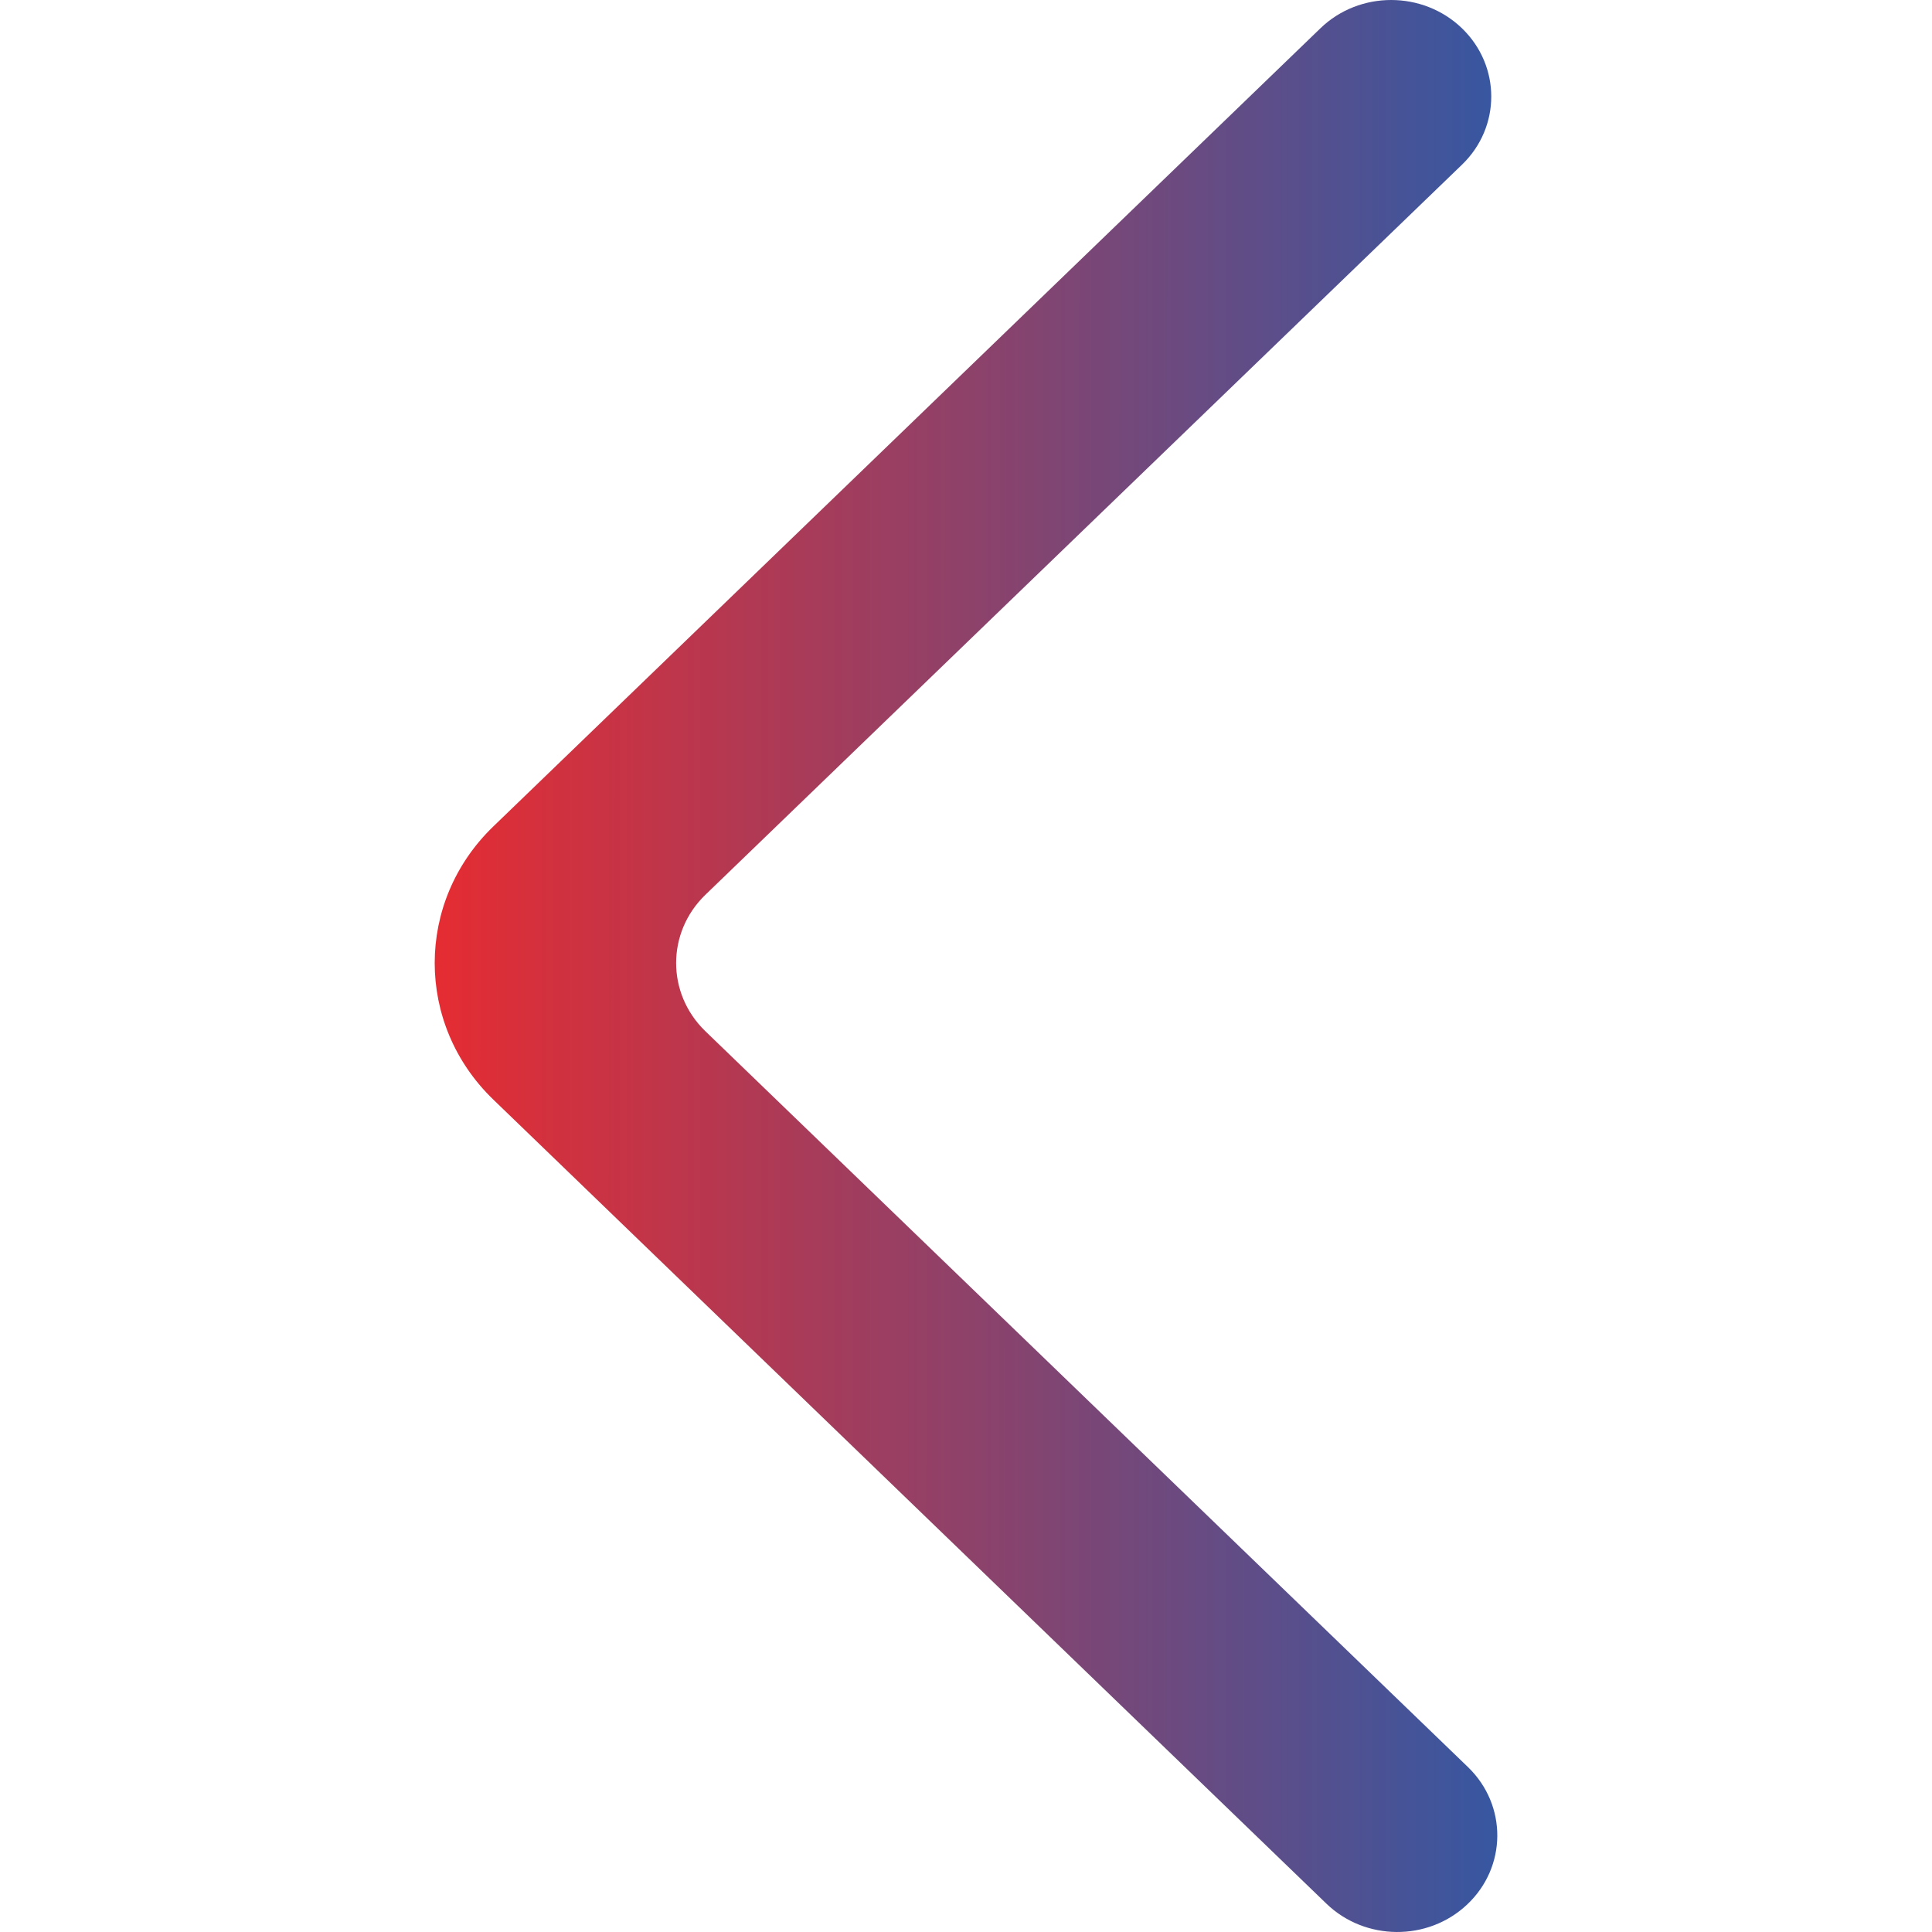 <svg width="800" height="800" viewBox="0 0 800 800" fill="none" xmlns="http://www.w3.org/2000/svg">
<path fill-rule="evenodd" clip-rule="evenodd" d="M605.352 11.693C589.156 -3.897 562.936 -3.897 546.781 11.693L204.263 342.22C171.912 373.439 171.912 424.087 204.263 455.306L549.267 788.294C565.297 803.724 591.185 803.934 607.422 788.704C624.032 773.155 624.198 747.521 607.877 731.732L292.119 427.044C275.923 411.414 275.923 386.111 292.119 370.482L605.352 68.216C621.548 52.626 621.548 27.322 605.352 11.693Z" fill="url(#paint0_linear_785_88)"/>
<defs>
<linearGradient id="paint0_linear_785_88" x1="180" y1="0" x2="620.206" y2="0.104" gradientUnits="userSpaceOnUse">
<stop stop-color="#E52C32"/>
<stop offset="1" stop-color="#3757A1"/>
</linearGradient>
</defs>
</svg>

